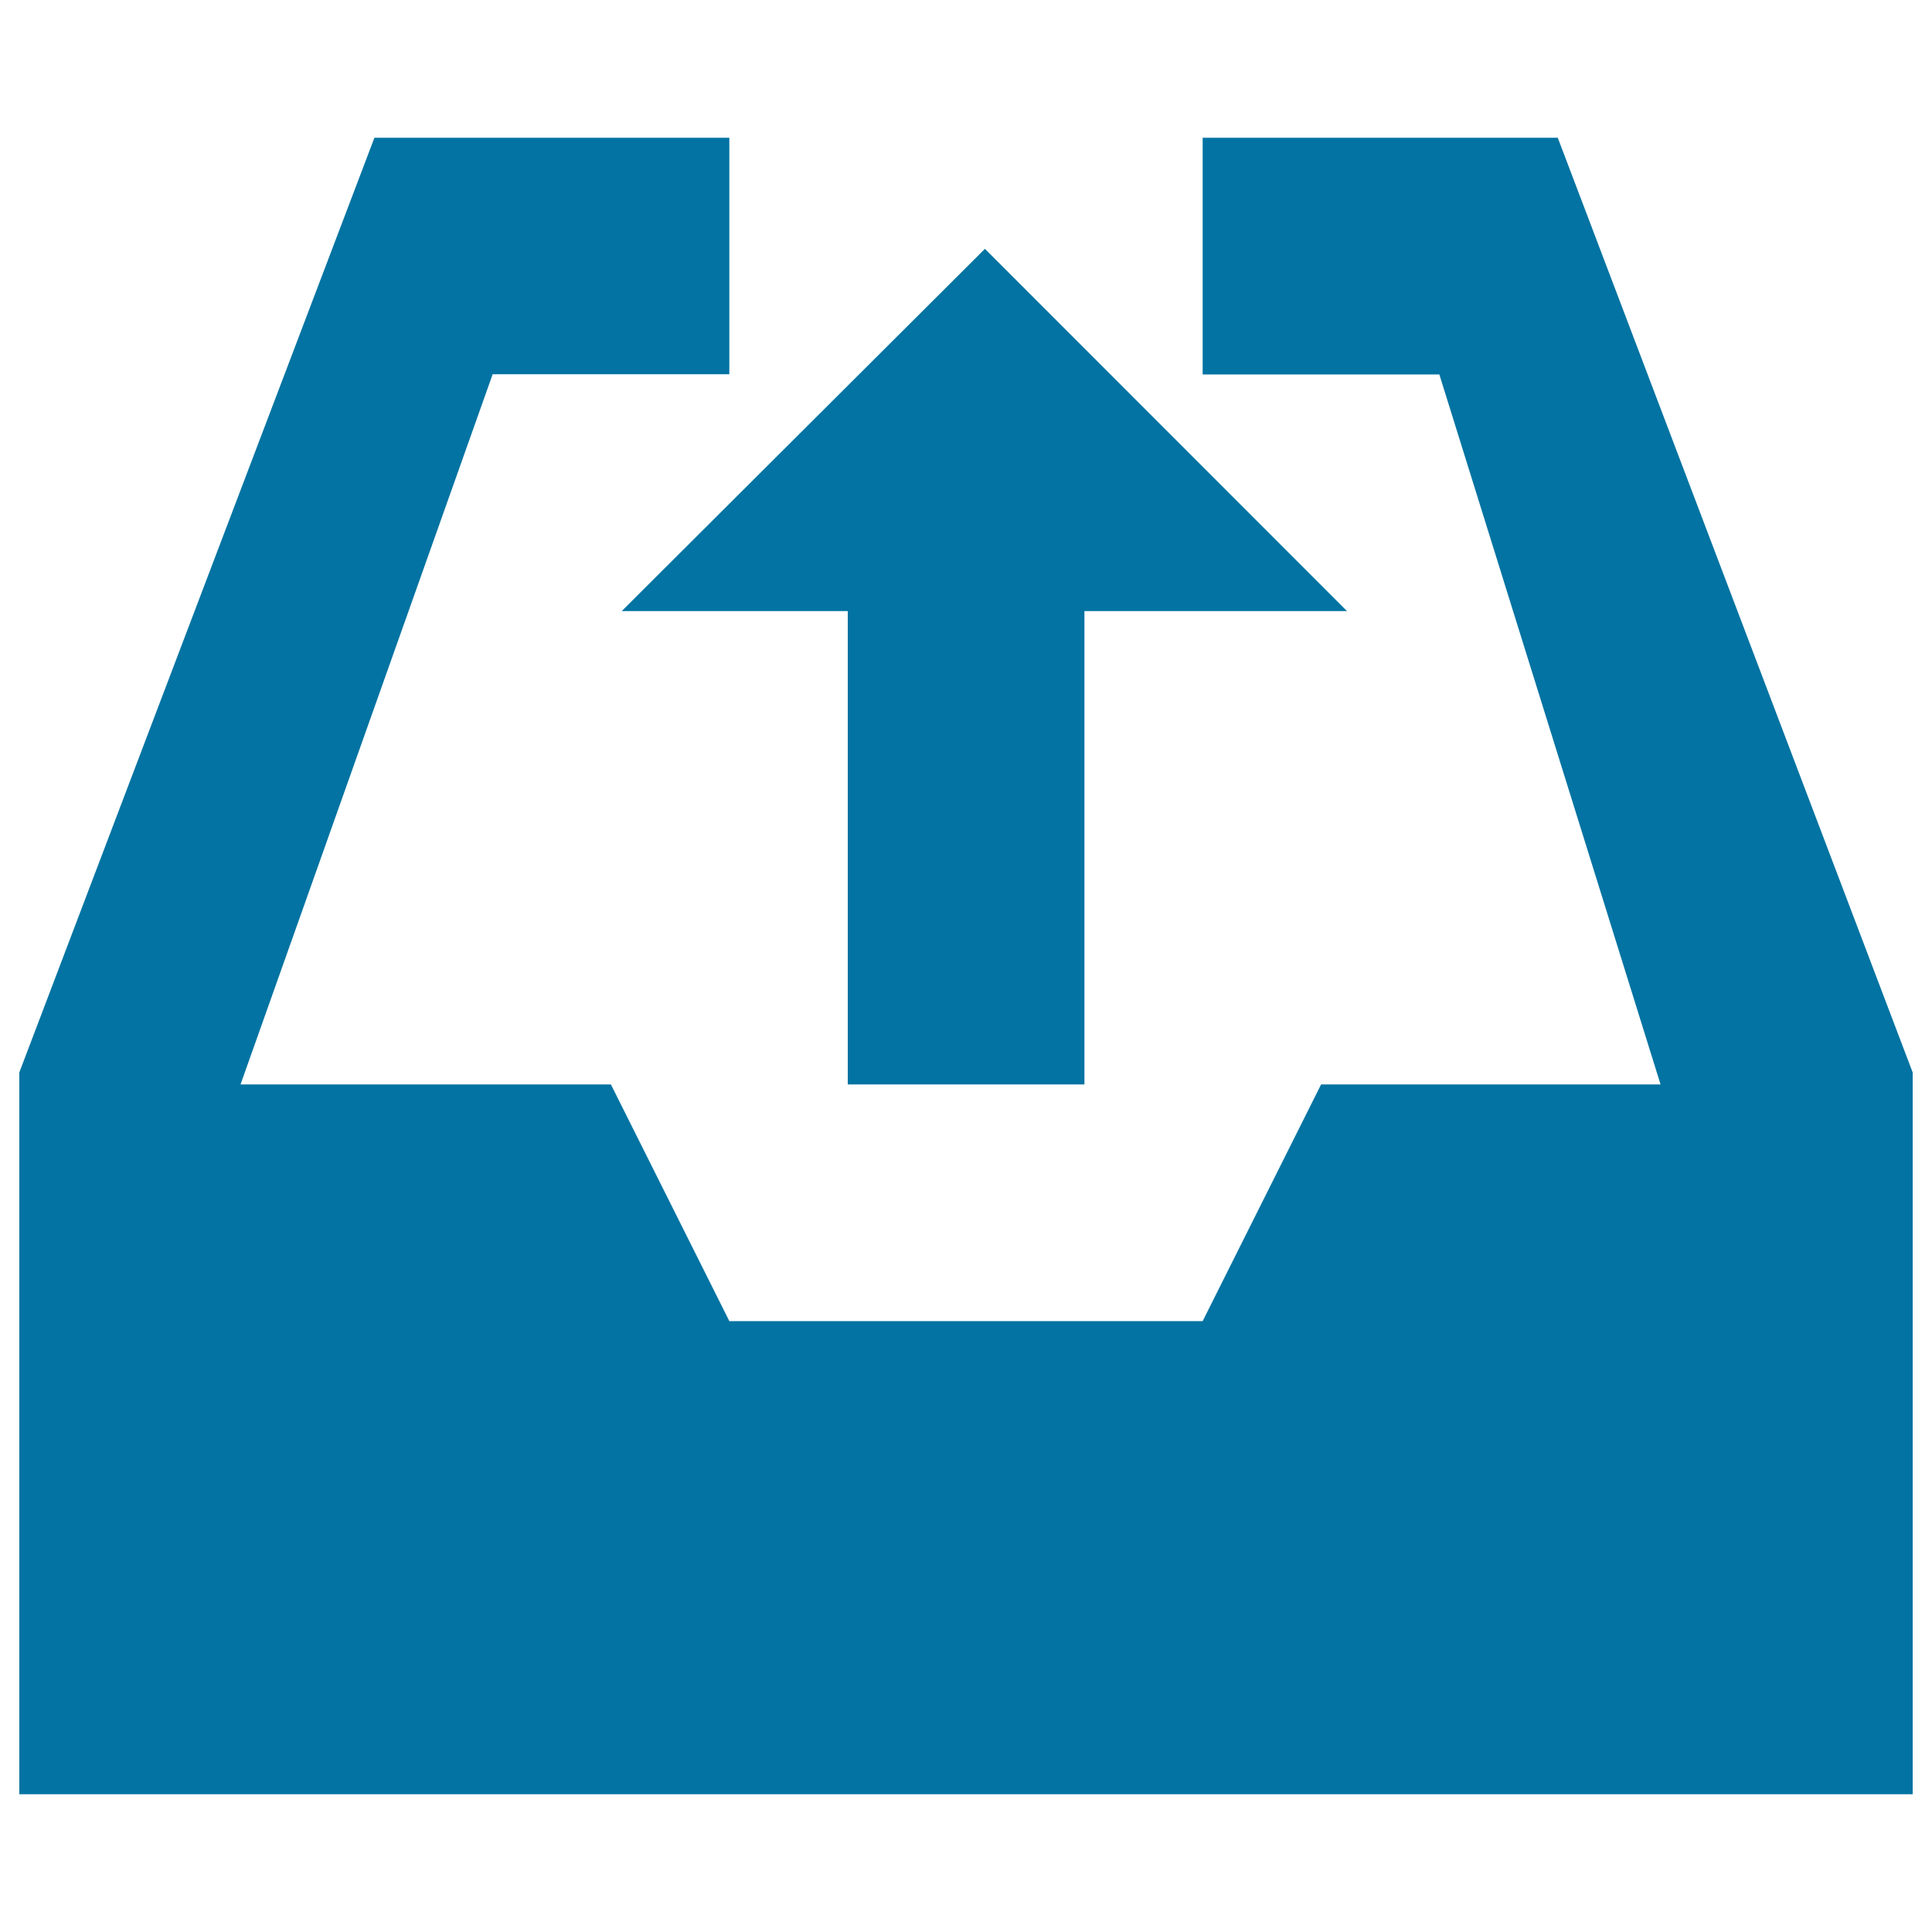 <svg xmlns="http://www.w3.org/2000/svg" viewBox="0 0 1000 1000" style="fill:#0273a2">
<title>Administrative Matters Submitted SVG icon</title>
<path d="M806.3,71.3H622.5v122.5H745l114.5,367.5H683.8l-61.3,122.5h-245l-61.3-122.5H124.5L255,193.7h122.5V71.3H193.8L10,555.1v373.6h980V555.1L806.3,71.3z M697.2,316.3L509.8,128.8L321.8,316.3h117v245h122.5v-245H697.2L697.2,316.3z"/>
</svg>